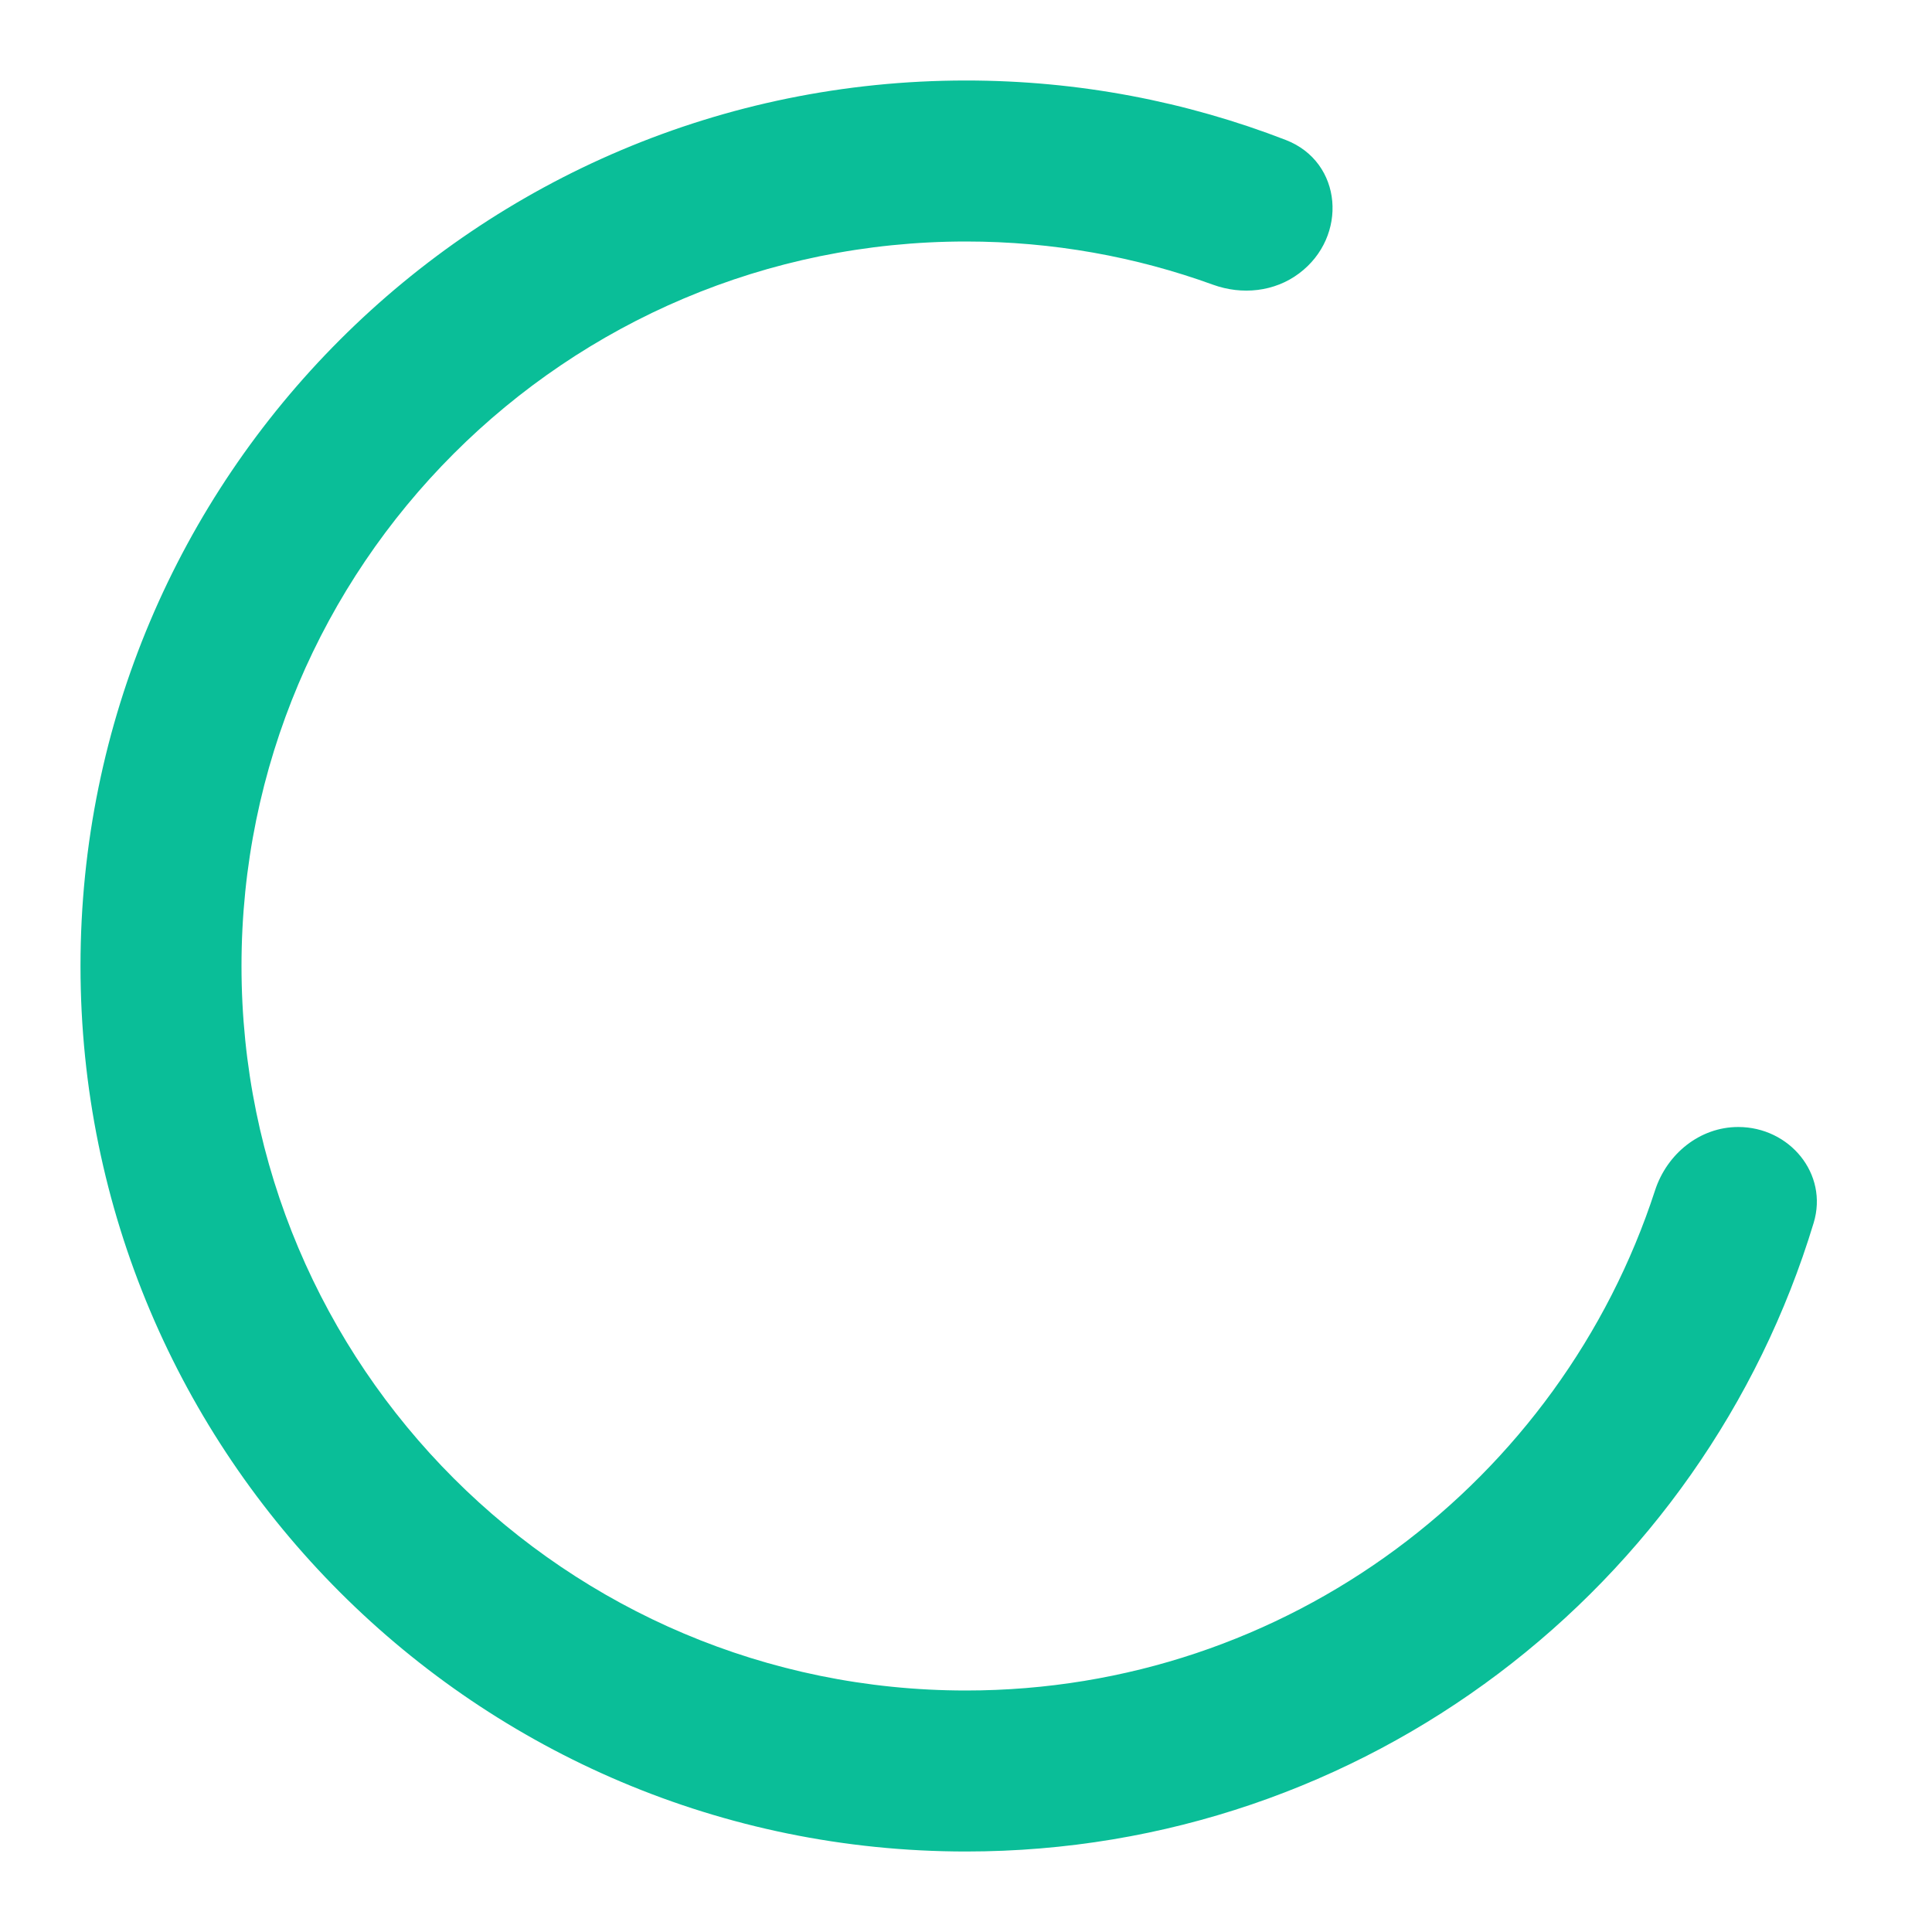 <svg width="24" height="24" viewBox="0 0 24 24" fill="none" xmlns="http://www.w3.org/2000/svg">
<path d="M21.593 14C21.116 14 20.708 14.333 20.56 14.786C19.387 18.393 15.998 21 12 21C7.029 21 3 16.971 3 12C3 7.029 7.029 3 12 3C13.078 3 14.111 3.189 15.069 3.537C15.428 3.667 15.832 3.626 16.138 3.396C16.747 2.94 16.682 2.014 15.973 1.739C14.741 1.262 13.401 1 12 1C5.925 1 1 5.925 1 12C1 18.075 5.925 23 12 23C16.965 23 21.162 19.71 22.53 15.191C22.715 14.581 22.23 14 21.593 14Z" fill="#0ABE98"/>
</svg>
